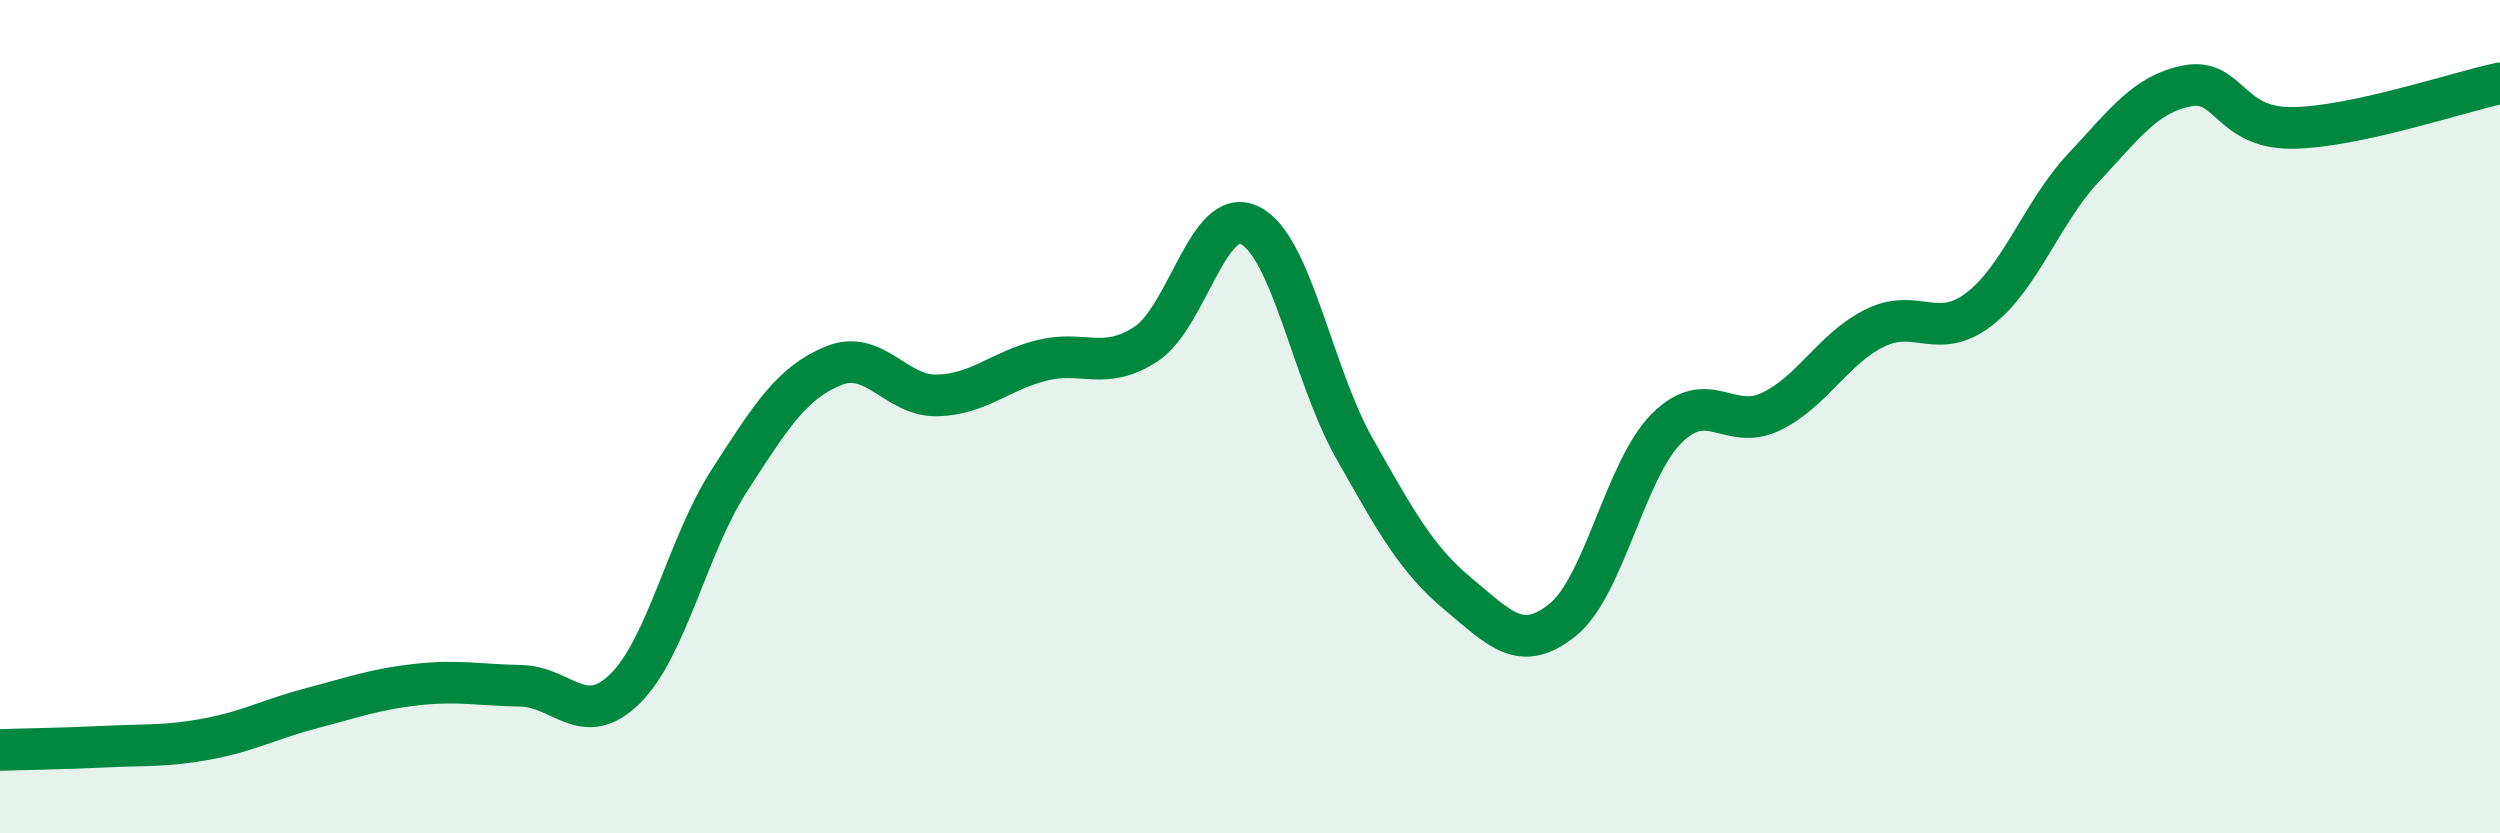 
    <svg width="60" height="20" viewBox="0 0 60 20" xmlns="http://www.w3.org/2000/svg">
      <path
        d="M 0,18 C 0.5,17.98 1.5,17.97 2.5,17.92 C 3.5,17.87 4,17.92 5,17.73 C 6,17.54 6.5,17.25 7.5,16.99 C 8.5,16.73 9,16.54 10,16.43 C 11,16.32 11.5,16.44 12.5,16.46 C 13.5,16.48 14,17.51 15,16.53 C 16,15.55 16.5,13.09 17.5,11.54 C 18.5,9.99 19,9.19 20,8.78 C 21,8.37 21.5,9.52 22.5,9.49 C 23.5,9.46 24,8.9 25,8.65 C 26,8.4 26.5,8.91 27.5,8.26 C 28.5,7.61 29,4.91 30,5.41 C 31,5.91 31.5,8.98 32.5,10.75 C 33.5,12.52 34,13.43 35,14.26 C 36,15.09 36.5,15.68 37.5,14.88 C 38.5,14.08 39,11.28 40,10.28 C 41,9.28 41.5,10.36 42.5,9.88 C 43.5,9.4 44,8.36 45,7.87 C 46,7.38 46.5,8.19 47.5,7.42 C 48.5,6.65 49,5.1 50,4.03 C 51,2.96 51.5,2.25 52.5,2.06 C 53.5,1.87 53.5,3.08 55,3.07 C 56.5,3.06 59,2.21 60,2L60 20L0 20Z"
        fill="#008740"
        opacity="0.1"
        stroke-linecap="round"
        stroke-linejoin="round"
      />
      <path
        d="M 0,18 C 0.5,17.98 1.5,17.97 2.5,17.92 C 3.5,17.87 4,17.92 5,17.73 C 6,17.54 6.5,17.25 7.5,16.99 C 8.5,16.73 9,16.54 10,16.43 C 11,16.32 11.5,16.44 12.5,16.46 C 13.5,16.48 14,17.51 15,16.53 C 16,15.55 16.5,13.09 17.5,11.54 C 18.5,9.99 19,9.19 20,8.78 C 21,8.37 21.5,9.52 22.5,9.49 C 23.5,9.46 24,8.9 25,8.65 C 26,8.4 26.5,8.91 27.5,8.26 C 28.5,7.61 29,4.91 30,5.41 C 31,5.91 31.5,8.98 32.5,10.75 C 33.5,12.52 34,13.43 35,14.26 C 36,15.09 36.5,15.68 37.5,14.88 C 38.5,14.08 39,11.28 40,10.28 C 41,9.28 41.5,10.36 42.5,9.88 C 43.5,9.4 44,8.36 45,7.87 C 46,7.38 46.5,8.19 47.5,7.42 C 48.5,6.65 49,5.1 50,4.03 C 51,2.96 51.5,2.25 52.5,2.06 C 53.5,1.87 53.5,3.08 55,3.07 C 56.5,3.06 59,2.21 60,2"
        stroke="#008740"
        stroke-width="1"
        fill="none"
        stroke-linecap="round"
        stroke-linejoin="round"
      />
    </svg>
  